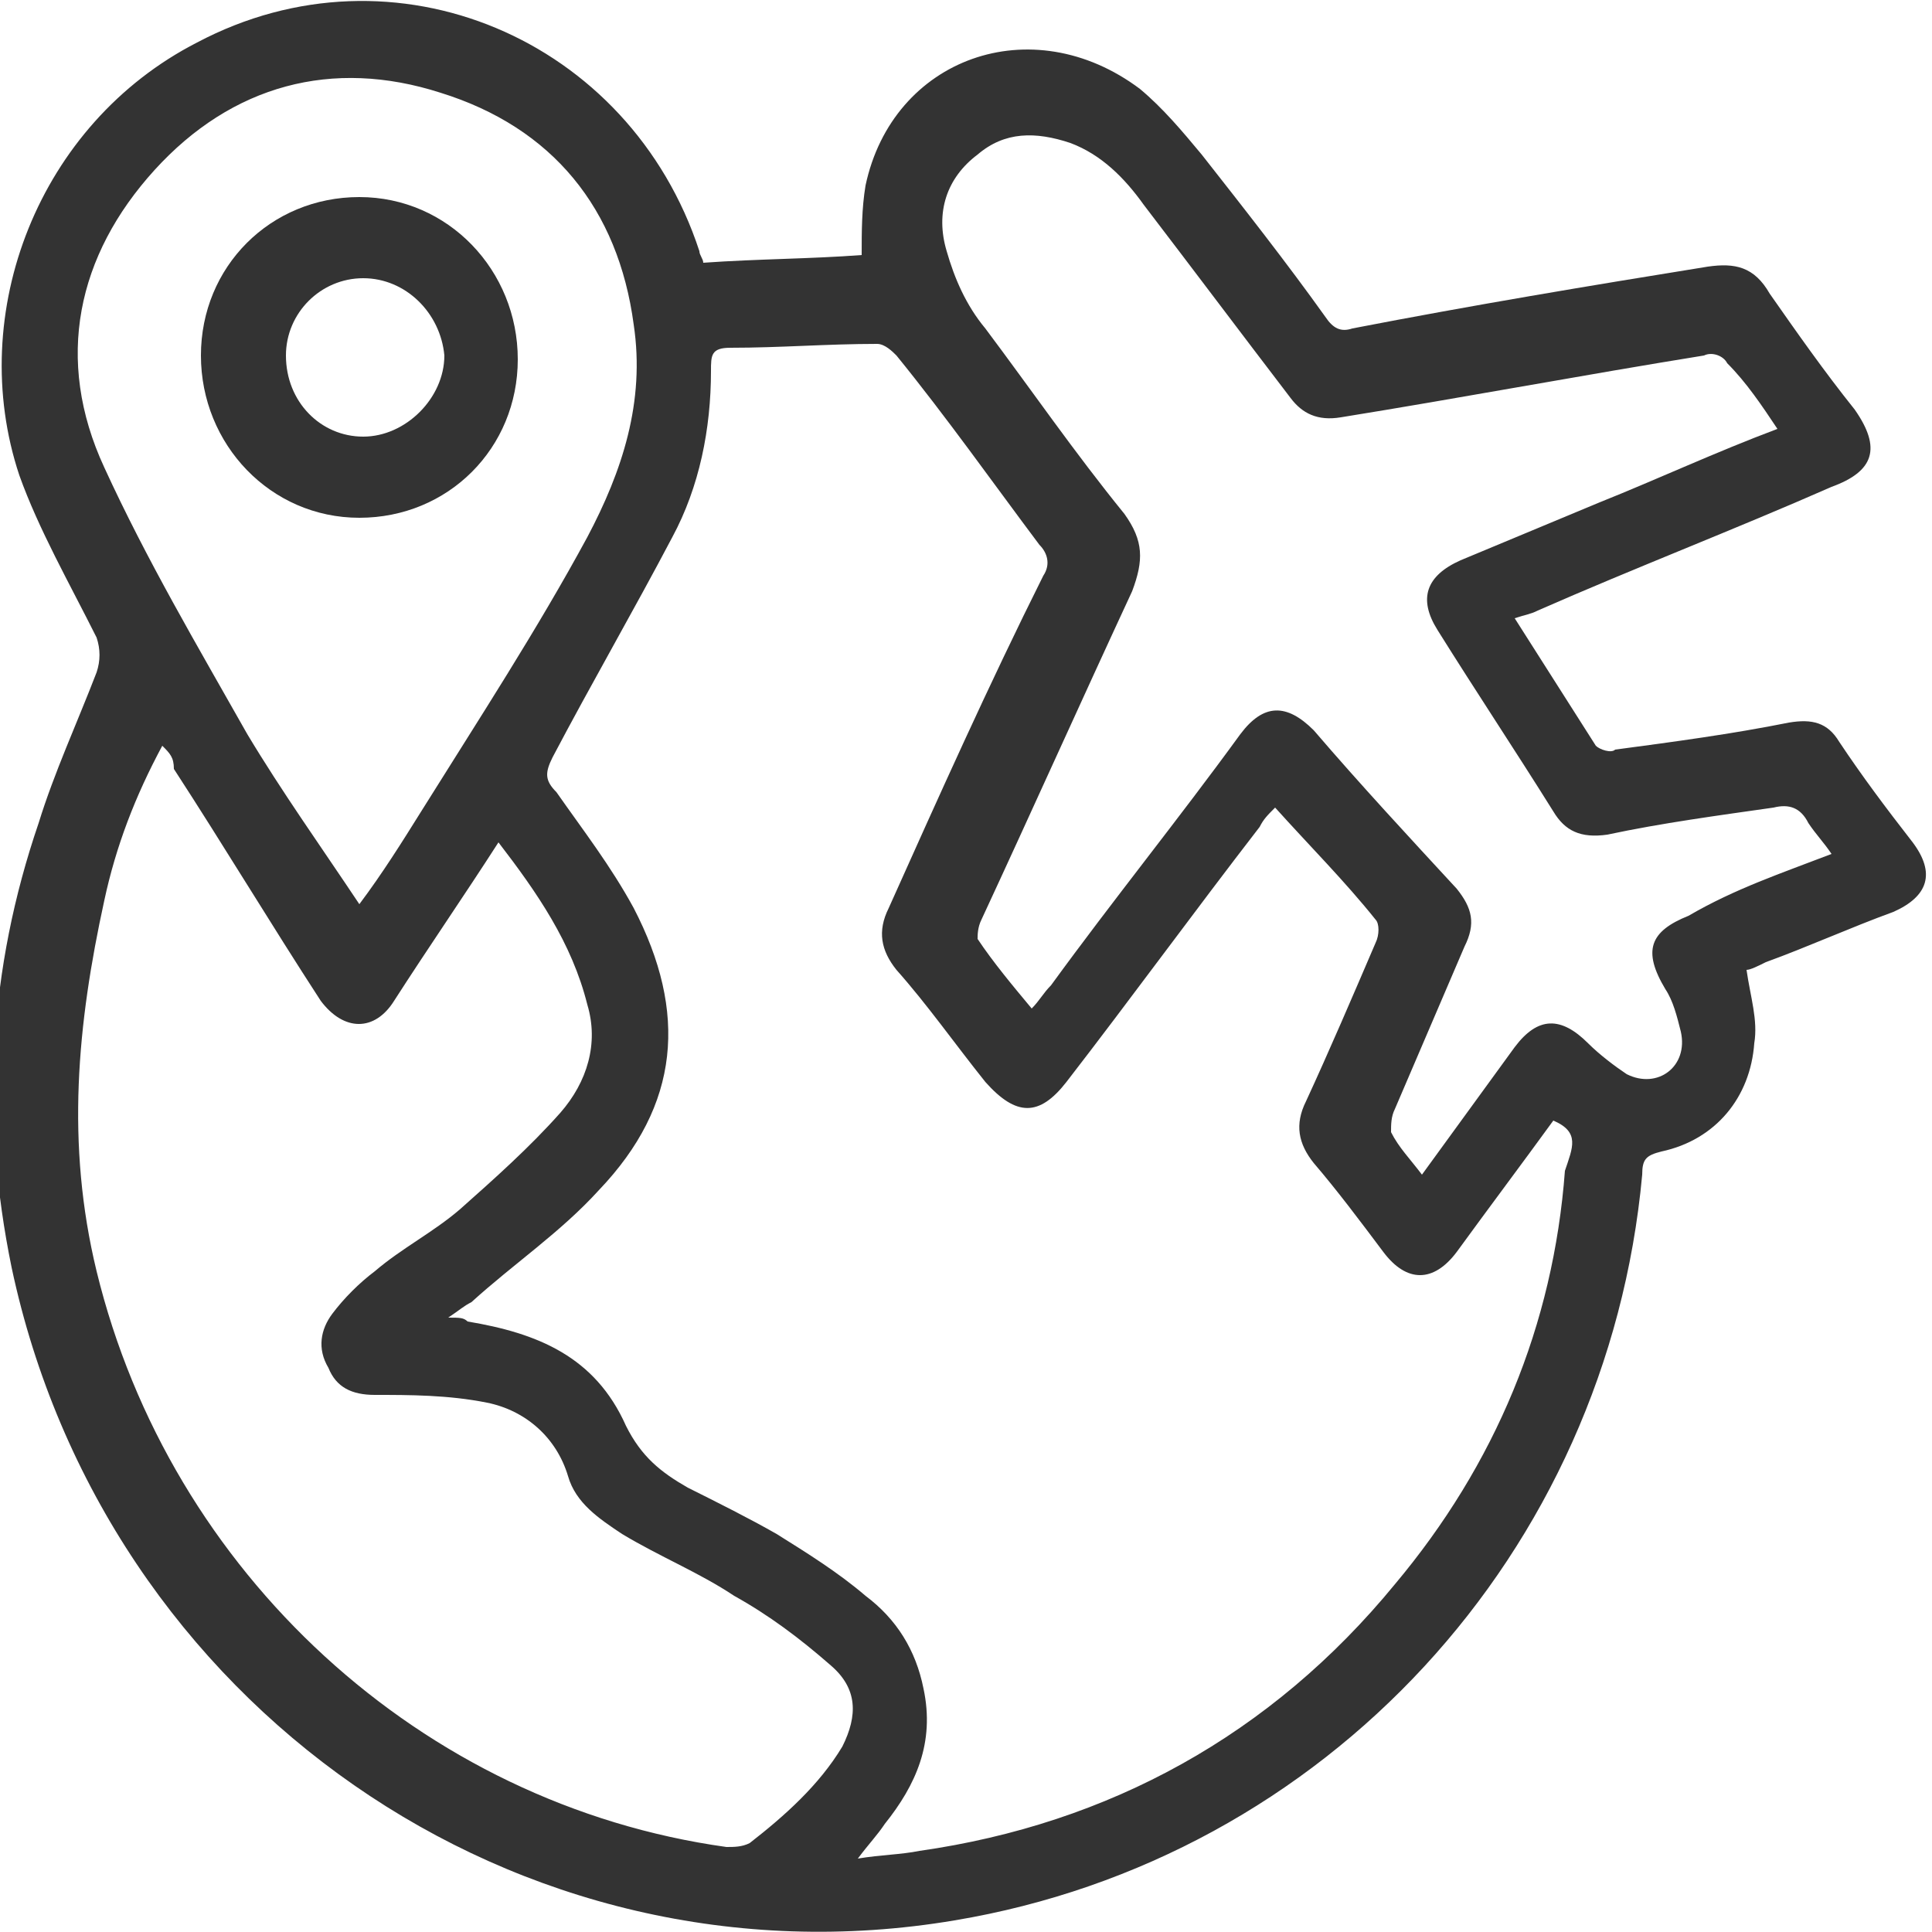 <?xml version="1.0" encoding="utf-8"?>
<!-- Generator: Adobe Illustrator 21.0.0, SVG Export Plug-In . SVG Version: 6.00 Build 0)  -->
<svg version="1.1" id="Layer_1" xmlns="http://www.w3.org/2000/svg" xmlns:xlink="http://www.w3.org/1999/xlink" x="0px" y="0px"
	 viewBox="0 0 50 50" style="enable-background:new 0 0 50 50;" xml:space="preserve">
<style type="text/css">
	.st0{fill:#333333;}
</style>
<g>
	<path class="st0" d="M18.2,6.8c1.4-0.1,2.8-0.1,4.1-0.2c0-0.6,0-1.2,0.1-1.8c0.7-3.3,4.3-4.6,7.1-2.5c0.6,0.5,1.1,1.1,1.6,1.7
		c1.1,1.4,2.2,2.8,3.2,4.2c0.2,0.3,0.4,0.4,0.7,0.3c3.1-0.6,6.1-1.1,9.2-1.6c0.7-0.1,1.2,0,1.6,0.7c0.7,1,1.4,2,2.2,3
		c0.7,1,0.5,1.6-0.6,2c-2.5,1.1-5.1,2.1-7.6,3.2c-0.2,0.1-0.3,0.1-0.6,0.2c0.7,1.1,1.4,2.2,2.1,3.3c0.1,0.1,0.4,0.2,0.5,0.1
		c1.5-0.2,3-0.4,4.5-0.7c0.6-0.1,1,0,1.3,0.5c0.6,0.9,1.2,1.7,1.9,2.6c0.6,0.8,0.4,1.4-0.5,1.8c-1.1,0.4-2.2,0.9-3.3,1.3
		c-0.2,0.1-0.4,0.2-0.5,0.2c0.1,0.7,0.3,1.3,0.2,1.9c-0.1,1.4-1,2.5-2.4,2.8c-0.4,0.1-0.5,0.2-0.5,0.6c-0.9,9.8-8.2,17.7-17.8,19.3
		c-11.3,1.9-22-5.6-24.4-16.9c-0.8-3.9-0.6-7.7,0.7-11.5c0.4-1.3,1-2.6,1.5-3.9c0.1-0.3,0.1-0.6,0-0.9c-0.7-1.4-1.5-2.8-2-4.2
		C-0.9,8.1,1,3.2,5.1,1.1c5.1-2.7,11.2-0.1,13,5.4C18.1,6.6,18.2,6.7,18.2,6.8z M40.2,29c-0.8,1.1-1.7,2.3-2.5,3.4
		c-0.6,0.8-1.3,0.8-1.9,0c-0.6-0.8-1.2-1.6-1.8-2.3c-0.4-0.5-0.5-1-0.2-1.6c0.6-1.3,1.2-2.7,1.8-4.1c0.1-0.2,0.1-0.5,0-0.6
		c-0.8-1-1.7-1.9-2.6-2.9c-0.2,0.2-0.3,0.3-0.4,0.5c-1.7,2.2-3.3,4.4-5,6.6c-0.7,0.9-1.3,0.9-2.1,0c-0.8-1-1.5-2-2.3-2.9
		c-0.4-0.5-0.5-1-0.2-1.6c1.3-2.9,2.6-5.8,4-8.6c0.2-0.3,0.1-0.6-0.1-0.8c-1.2-1.6-2.4-3.3-3.7-4.9c-0.1-0.1-0.3-0.3-0.5-0.3
		c-1.3,0-2.5,0.1-3.8,0.1c-0.5,0-0.5,0.2-0.5,0.6c0,1.5-0.3,3-1,4.3c-1,1.9-2.1,3.8-3.1,5.7c-0.2,0.4-0.2,0.6,0.1,0.9
		c0.7,1,1.4,1.9,2,3c1.4,2.7,1.2,5.1-0.9,7.3c-1,1.1-2.2,1.9-3.3,2.9c-0.2,0.1-0.3,0.2-0.6,0.4c0.3,0,0.4,0,0.5,0.1
		c1.8,0.3,3.3,0.9,4.1,2.7c0.4,0.8,0.9,1.2,1.6,1.6c0.8,0.4,1.6,0.8,2.3,1.2c0.8,0.5,1.6,1,2.3,1.6c0.8,0.6,1.3,1.4,1.5,2.4
		c0.3,1.4-0.2,2.5-1,3.5c-0.2,0.3-0.4,0.5-0.7,0.9c0.6-0.1,1.1-0.1,1.6-0.2c4.9-0.7,9.1-3,12.3-6.9c2.6-3.1,4.1-6.7,4.4-10.7
		C40.7,29.7,40.9,29.3,40.2,29z M4.2,19.3c-0.7,1.3-1.2,2.6-1.5,4c-0.7,3.2-1,6.3-0.2,9.6c1.9,7.8,8.4,13.8,16.3,14.9
		c0.2,0,0.4,0,0.6-0.1c0.9-0.7,1.8-1.5,2.4-2.5c0.4-0.8,0.4-1.5-0.3-2.1c-0.8-0.7-1.6-1.3-2.5-1.8c-0.9-0.6-1.9-1-2.9-1.6
		c-0.6-0.4-1.2-0.8-1.4-1.5c-0.3-1-1.1-1.7-2.1-1.9c-1-0.2-2-0.2-2.9-0.2c-0.6,0-1-0.2-1.2-0.7c-0.3-0.5-0.2-1,0.1-1.4
		c0.3-0.4,0.7-0.8,1.1-1.1c0.7-0.6,1.5-1,2.2-1.6c0.9-0.8,1.8-1.6,2.6-2.5c0.7-0.8,1-1.8,0.7-2.8c-0.4-1.6-1.3-2.9-2.3-4.2
		c-0.9,1.4-1.8,2.7-2.7,4.1c-0.5,0.8-1.3,0.8-1.9,0c-1.3-2-2.5-4-3.8-6C4.5,19.6,4.4,19.5,4.2,19.3z M47.4,22.1
		c-0.2-0.3-0.4-0.5-0.6-0.8c-0.2-0.4-0.5-0.5-0.9-0.4c-1.4,0.2-2.9,0.4-4.3,0.7c-0.7,0.1-1.1-0.1-1.4-0.6c-1-1.6-2-3.1-3-4.7
		c-0.5-0.8-0.3-1.4,0.6-1.8c1.2-0.5,2.4-1,3.6-1.5c1.5-0.6,3-1.3,4.6-1.9c-0.4-0.6-0.8-1.2-1.3-1.7c-0.1-0.2-0.4-0.3-0.6-0.2
		c-3.1,0.5-6.3,1.1-9.4,1.6c-0.6,0.1-1-0.1-1.3-0.5c-1.3-1.7-2.5-3.3-3.8-5c-0.5-0.7-1.1-1.3-1.9-1.6c-0.9-0.3-1.7-0.3-2.4,0.3
		c-0.8,0.6-1.1,1.5-0.8,2.5c0.2,0.7,0.5,1.4,1,2c1.2,1.6,2.3,3.2,3.6,4.8c0.5,0.7,0.5,1.2,0.2,2c-1.3,2.8-2.6,5.7-3.9,8.5
		c-0.1,0.2-0.1,0.4-0.1,0.5c0.4,0.6,0.9,1.2,1.4,1.8c0.2-0.2,0.3-0.4,0.5-0.6c1.6-2.2,3.3-4.3,4.9-6.5c0.6-0.8,1.2-0.8,1.9-0.1
		c1.2,1.4,2.5,2.8,3.7,4.1c0.4,0.5,0.5,0.9,0.2,1.5c-0.6,1.4-1.2,2.8-1.8,4.2c-0.1,0.2-0.1,0.4-0.1,0.6c0.2,0.4,0.5,0.7,0.8,1.1
		c0.8-1.1,1.6-2.2,2.4-3.3c0.6-0.8,1.2-0.8,1.9-0.1c0.3,0.3,0.7,0.6,1,0.8c0.8,0.4,1.6-0.2,1.4-1.1c-0.1-0.4-0.2-0.8-0.4-1.1
		c-0.6-1-0.4-1.5,0.6-1.9C44.9,23,46.1,22.6,47.4,22.1z M9.3,23.4c0.6-0.8,1.1-1.6,1.6-2.4c1.5-2.4,3-4.7,4.3-7.1
		c0.9-1.7,1.5-3.5,1.2-5.5c-0.4-3-2.1-5.1-5-6c-2.8-0.9-5.4-0.2-7.4,2c-2,2.2-2.6,4.9-1.3,7.7c1.1,2.4,2.4,4.6,3.7,6.9
		C7.3,20.5,8.3,21.9,9.3,23.4z"/>
	<path class="st0" d="M13.4,9.3c0,2.3-1.8,4.1-4.1,4.1c-2.3,0-4.1-1.9-4.1-4.2c0-2.3,1.8-4.1,4.1-4.1C11.6,5.1,13.4,7,13.4,9.3z
		 M9.4,7.2c-1.1,0-2,0.9-2,2c0,1.2,0.9,2.1,2,2.1c1.1,0,2.1-1,2.1-2.1C11.4,8.1,10.5,7.2,9.4,7.2z"/>
</g>
</svg>
